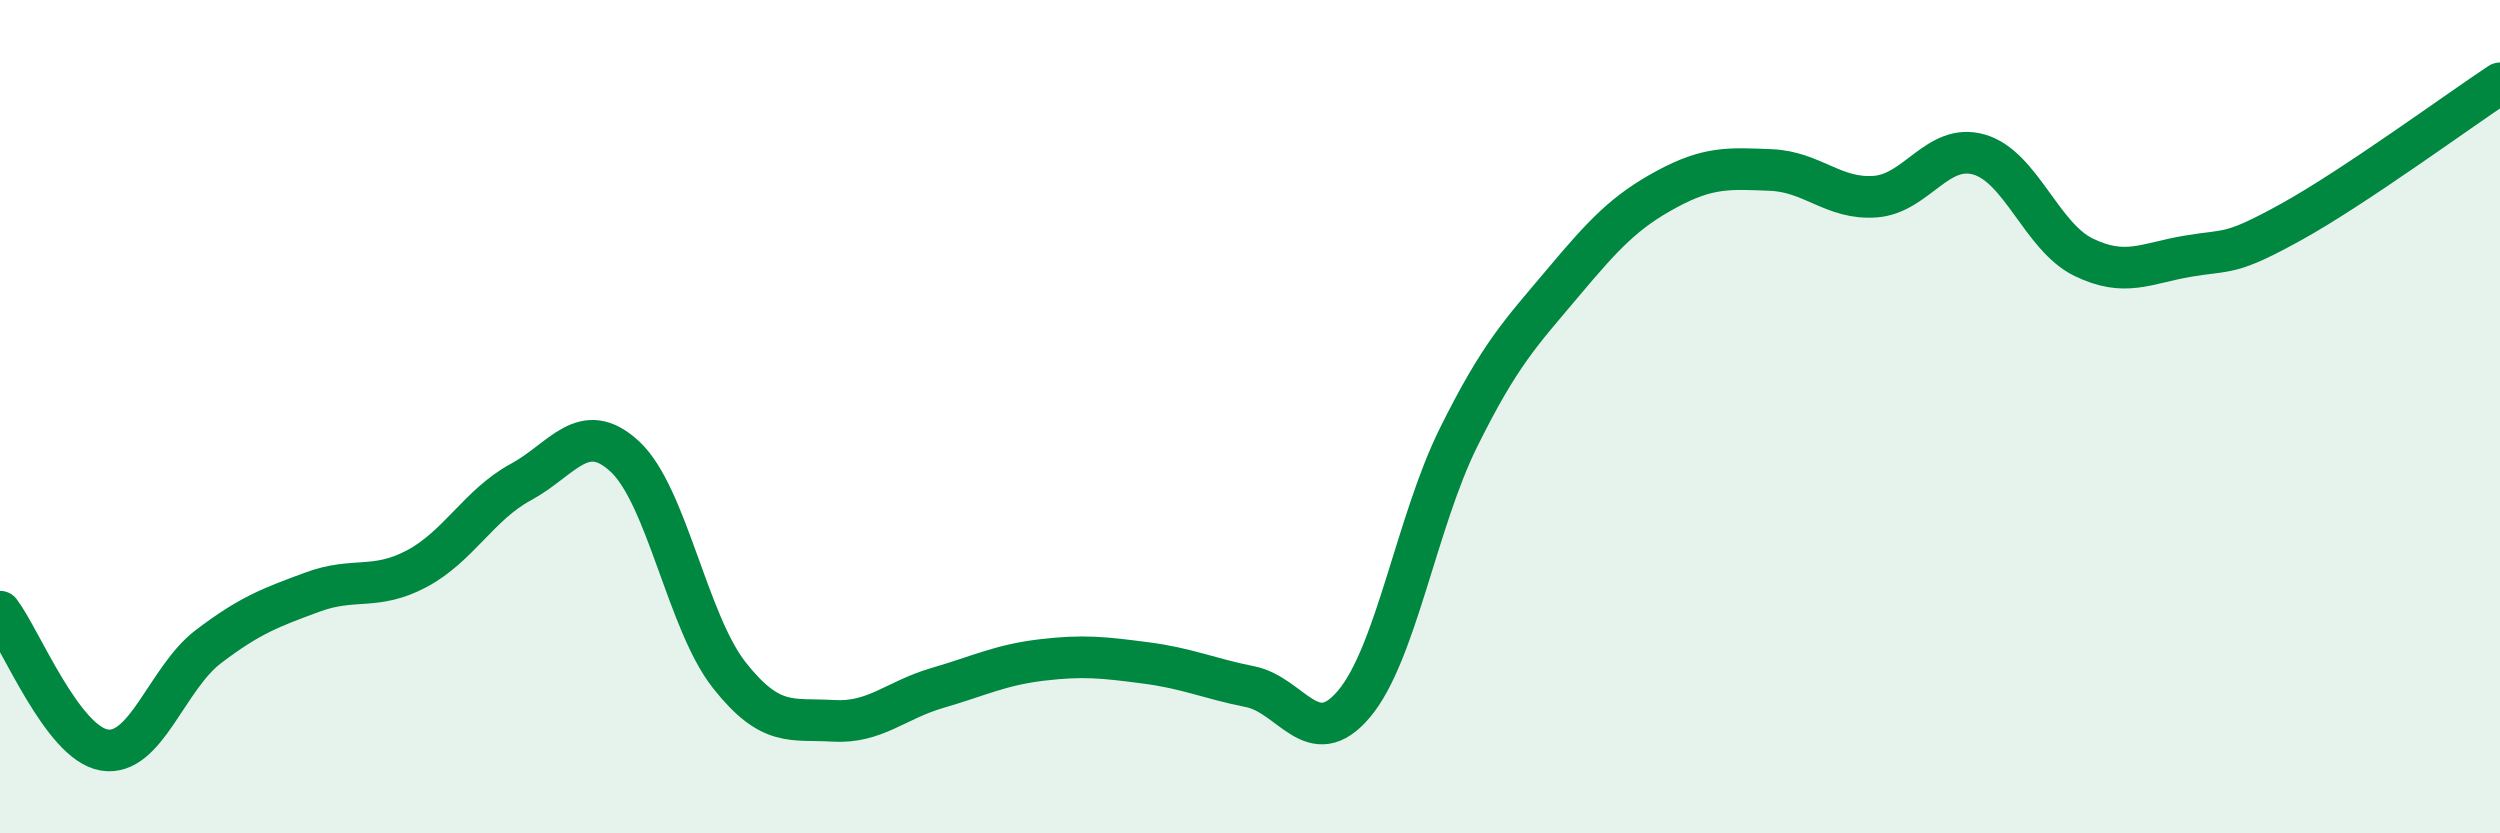 
    <svg width="60" height="20" viewBox="0 0 60 20" xmlns="http://www.w3.org/2000/svg">
      <path
        d="M 0,14.68 C 0.5,15.34 1.5,17.83 2.5,18 C 3.5,18.17 4,16.28 5,15.52 C 6,14.76 6.5,14.58 7.5,14.21 C 8.5,13.84 9,14.18 10,13.65 C 11,13.12 11.5,12.11 12.5,11.57 C 13.5,11.03 14,10.03 15,10.96 C 16,11.89 16.5,14.93 17.5,16.2 C 18.5,17.47 19,17.24 20,17.3 C 21,17.36 21.5,16.8 22.5,16.51 C 23.5,16.22 24,15.96 25,15.84 C 26,15.72 26.5,15.78 27.5,15.91 C 28.5,16.04 29,16.28 30,16.48 C 31,16.68 31.5,18.08 32.5,16.89 C 33.5,15.7 34,12.53 35,10.51 C 36,8.49 36.5,7.99 37.5,6.8 C 38.5,5.61 39,5.08 40,4.54 C 41,4 41.5,4.04 42.5,4.08 C 43.5,4.12 44,4.79 45,4.72 C 46,4.65 46.5,3.42 47.5,3.71 C 48.5,4 49,5.68 50,6.17 C 51,6.66 51.5,6.32 52.5,6.15 C 53.5,5.98 53.5,6.15 55,5.32 C 56.5,4.49 59,2.66 60,2L60 20L0 20Z"
        fill="#008740"
        opacity="0.1"
        stroke-linecap="round"
        stroke-linejoin="round"
      />
      <path
        d="M 0,14.68 C 0.5,15.34 1.5,17.83 2.5,18 C 3.5,18.17 4,16.28 5,15.52 C 6,14.76 6.5,14.58 7.5,14.21 C 8.5,13.84 9,14.18 10,13.65 C 11,13.12 11.5,12.11 12.5,11.57 C 13.5,11.03 14,10.03 15,10.96 C 16,11.89 16.5,14.93 17.5,16.2 C 18.5,17.47 19,17.24 20,17.3 C 21,17.36 21.5,16.8 22.5,16.51 C 23.5,16.22 24,15.96 25,15.84 C 26,15.72 26.5,15.78 27.5,15.91 C 28.5,16.04 29,16.28 30,16.48 C 31,16.68 31.5,18.08 32.5,16.89 C 33.5,15.7 34,12.53 35,10.51 C 36,8.49 36.5,7.99 37.5,6.8 C 38.5,5.61 39,5.08 40,4.54 C 41,4 41.5,4.04 42.5,4.08 C 43.5,4.12 44,4.79 45,4.72 C 46,4.65 46.5,3.42 47.5,3.71 C 48.5,4 49,5.68 50,6.17 C 51,6.66 51.5,6.32 52.5,6.15 C 53.5,5.98 53.5,6.15 55,5.32 C 56.5,4.49 59,2.66 60,2"
        stroke="#008740"
        stroke-width="1"
        fill="none"
        stroke-linecap="round"
        stroke-linejoin="round"
      />
    </svg>
  